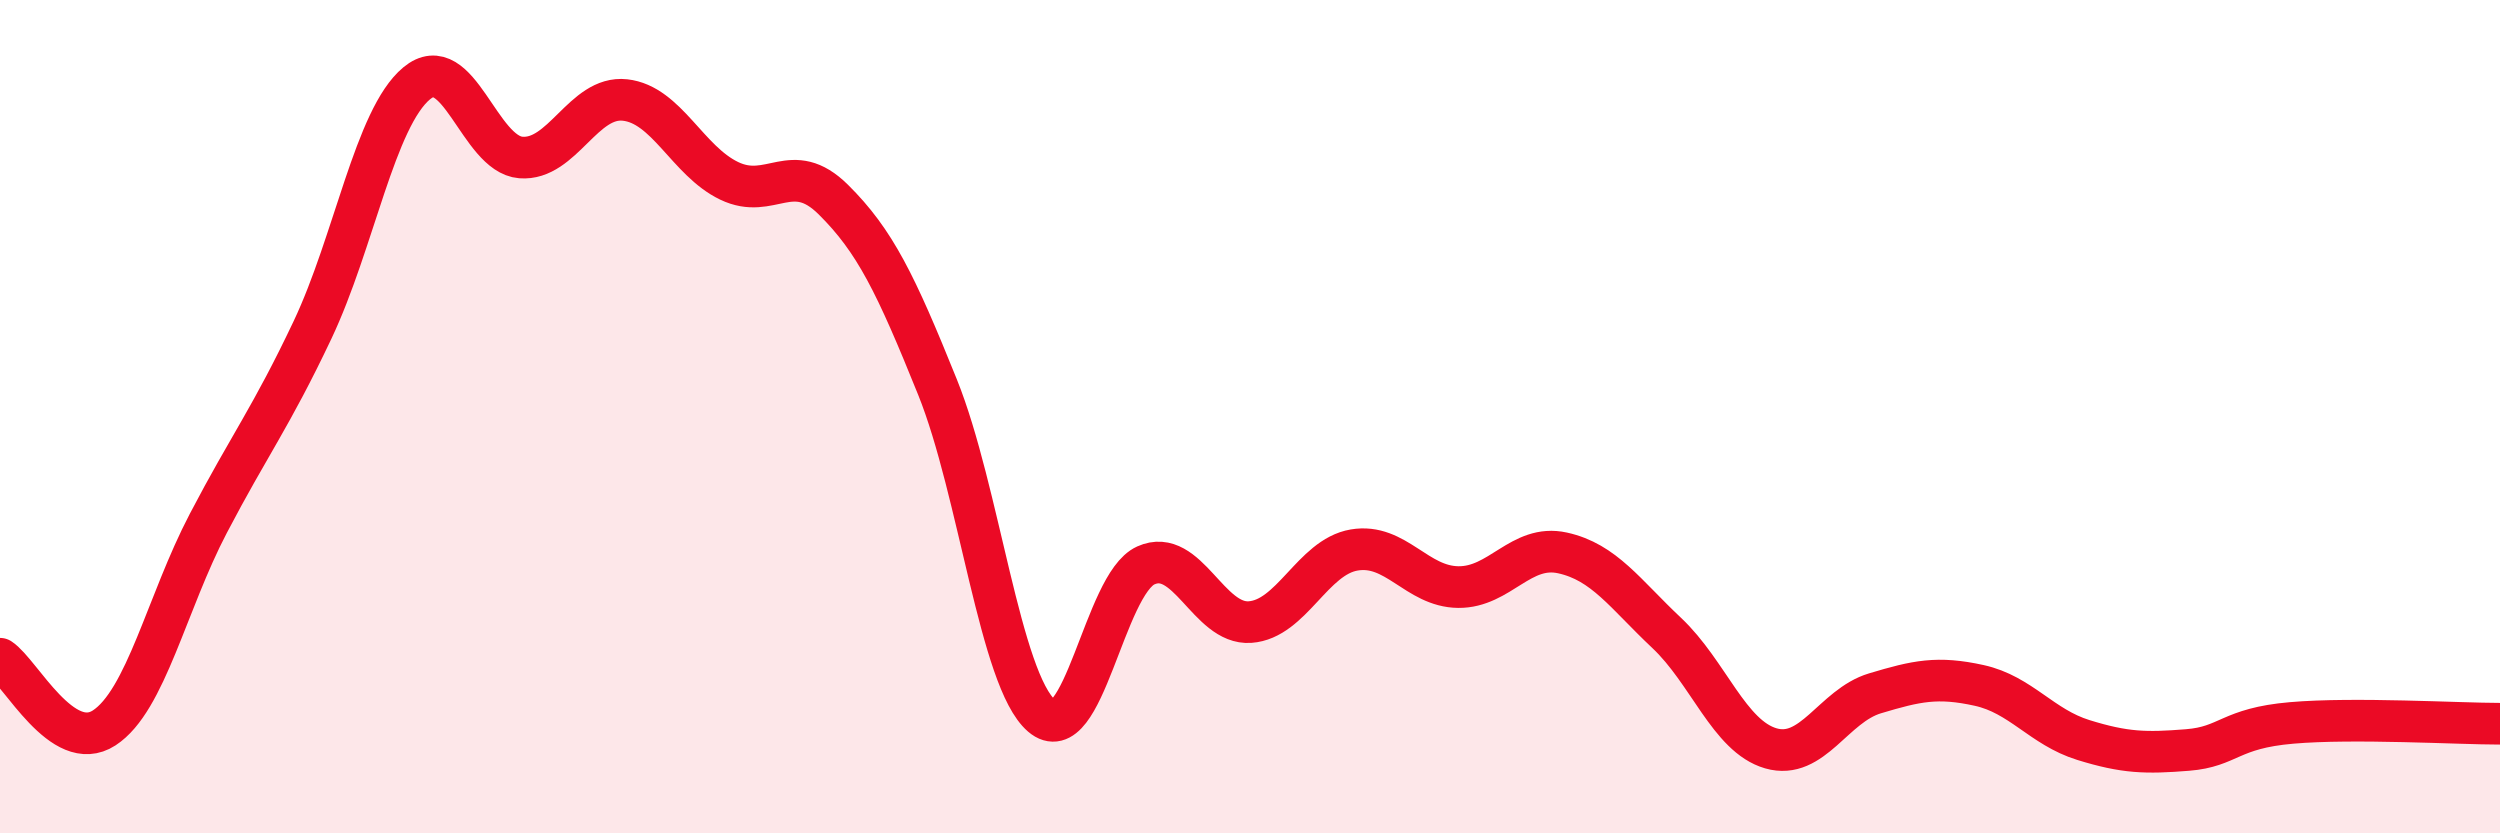 
    <svg width="60" height="20" viewBox="0 0 60 20" xmlns="http://www.w3.org/2000/svg">
      <path
        d="M 0,15.81 C 0.5,16.14 1.5,18.12 2.5,17.47 C 3.5,16.82 4,14.47 5,12.56 C 6,10.65 6.5,10.03 7.5,7.92 C 8.5,5.81 9,2.83 10,2 C 11,1.17 11.5,3.7 12.5,3.78 C 13.5,3.86 14,2.29 15,2.4 C 16,2.51 16.5,3.86 17.5,4.34 C 18.5,4.82 19,3.8 20,4.79 C 21,5.78 21.5,6.81 22.5,9.29 C 23.5,11.77 24,16.32 25,17.18 C 26,18.04 26.5,14.02 27.5,13.57 C 28.5,13.12 29,15 30,14.93 C 31,14.86 31.5,13.37 32.5,13.2 C 33.5,13.03 34,14.08 35,14.09 C 36,14.1 36.5,13.05 37.5,13.27 C 38.5,13.49 39,14.25 40,15.19 C 41,16.13 41.5,17.67 42.5,17.96 C 43.5,18.25 44,16.94 45,16.64 C 46,16.34 46.5,16.23 47.5,16.45 C 48.5,16.67 49,17.45 50,17.76 C 51,18.07 51.5,18.08 52.5,18 C 53.5,17.92 53.5,17.48 55,17.35 C 56.5,17.22 59,17.37 60,17.37L60 20L0 20Z"
        fill="#EB0A25"
        opacity="0.1"
        stroke-linecap="round"
        stroke-linejoin="round"
      />
      <path
        d="M 0,15.81 C 0.5,16.14 1.5,18.12 2.5,17.47 C 3.5,16.82 4,14.47 5,12.56 C 6,10.65 6.5,10.03 7.5,7.92 C 8.5,5.81 9,2.83 10,2 C 11,1.17 11.5,3.7 12.5,3.78 C 13.5,3.86 14,2.29 15,2.4 C 16,2.51 16.5,3.86 17.5,4.34 C 18.5,4.82 19,3.8 20,4.79 C 21,5.78 21.5,6.81 22.5,9.29 C 23.5,11.77 24,16.32 25,17.18 C 26,18.04 26.5,14.02 27.5,13.57 C 28.5,13.12 29,15 30,14.93 C 31,14.86 31.5,13.37 32.5,13.2 C 33.5,13.03 34,14.08 35,14.09 C 36,14.1 36.5,13.05 37.5,13.27 C 38.5,13.49 39,14.25 40,15.19 C 41,16.13 41.5,17.67 42.5,17.96 C 43.5,18.25 44,16.94 45,16.64 C 46,16.34 46.5,16.23 47.5,16.45 C 48.5,16.67 49,17.45 50,17.76 C 51,18.07 51.5,18.08 52.5,18 C 53.5,17.92 53.5,17.48 55,17.35 C 56.5,17.22 59,17.37 60,17.37"
        stroke="#EB0A25"
        stroke-width="1"
        fill="none"
        stroke-linecap="round"
        stroke-linejoin="round"
      />
    </svg>
  